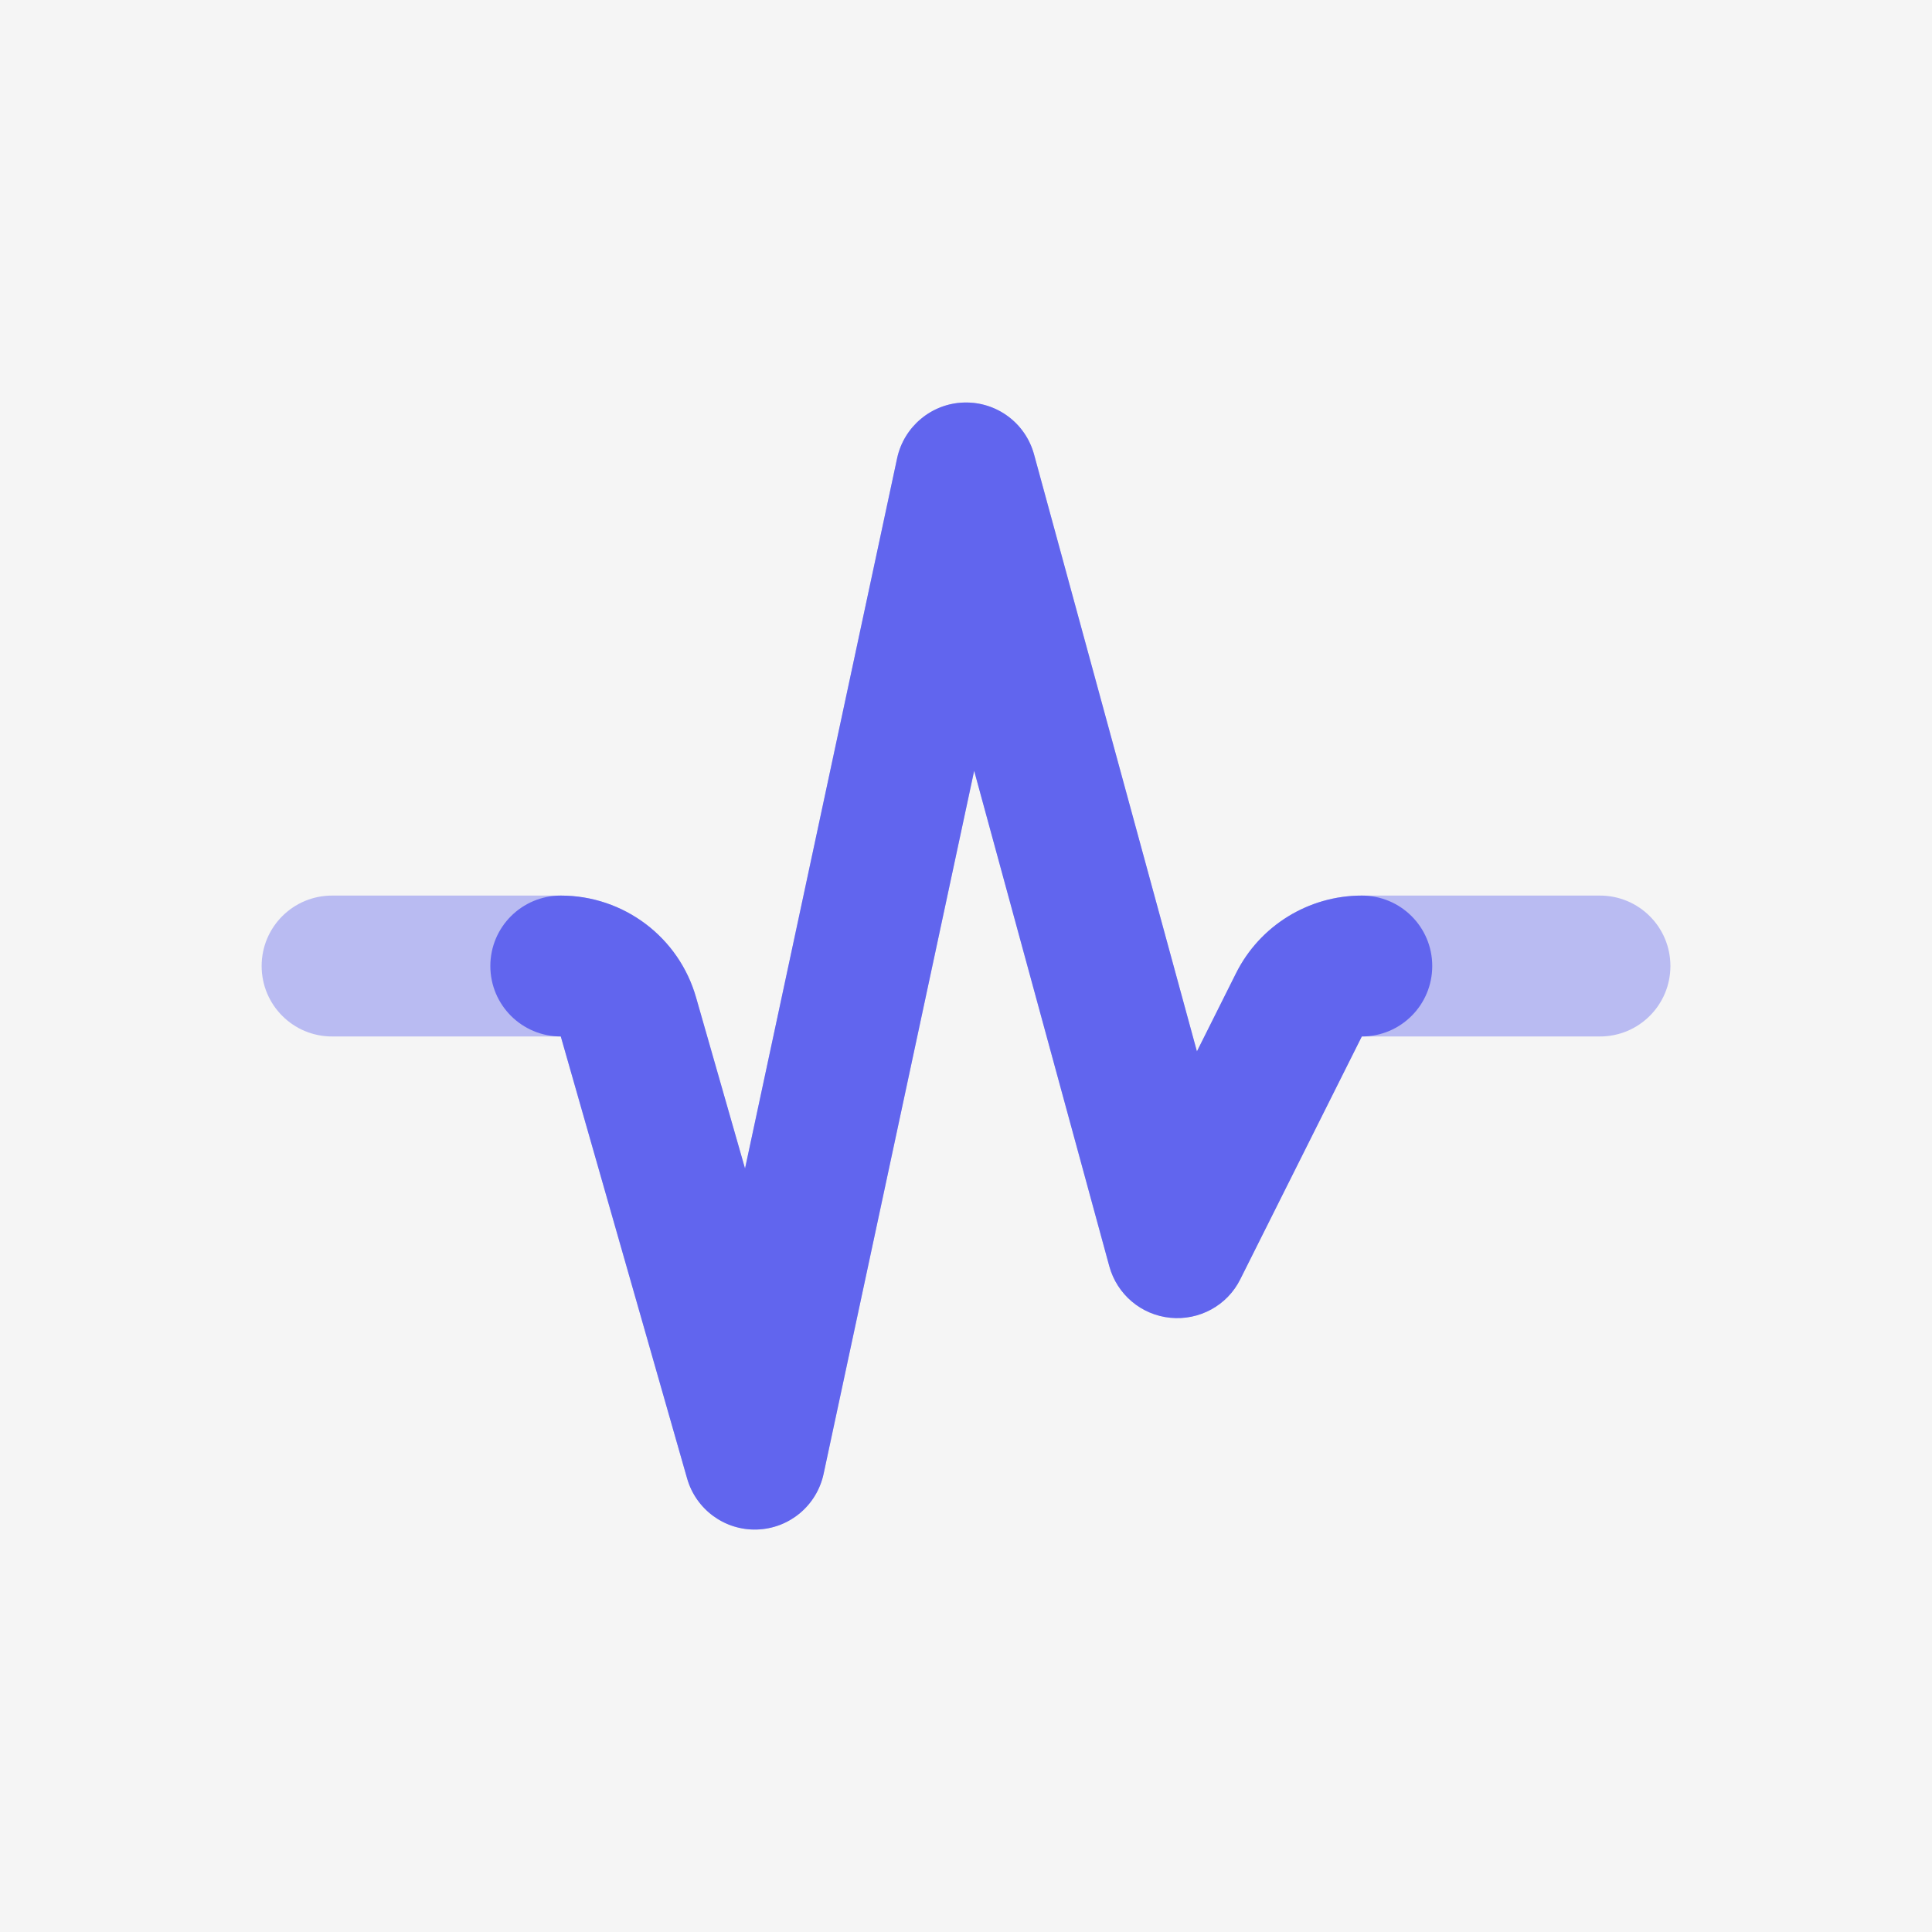 <svg width="40" height="40" viewBox="0 0 40 40" fill="none" xmlns="http://www.w3.org/2000/svg">
<rect width="40" height="40" fill="#F5F5F5"/>
<path opacity="0.4" d="M19.959 8.334C20.634 8.315 21.231 8.757 21.409 9.409L24.781 21.768L25.588 20.155C26.08 19.166 27.091 18.542 28.194 18.542H33.125C33.932 18.542 34.584 19.194 34.584 20C34.584 20.807 33.932 21.459 33.125 21.459H28.194L25.679 26.485C25.41 27.028 24.831 27.342 24.23 27.283C23.628 27.224 23.127 26.8 22.967 26.216L20.169 15.958L17.052 30.514C16.91 31.17 16.345 31.644 15.675 31.667C15.005 31.69 14.409 31.252 14.226 30.61L11.61 21.459H6.875C6.069 21.459 5.417 20.807 5.417 20C5.417 19.194 6.069 18.542 6.875 18.542H11.61C12.914 18.542 14.058 19.403 14.413 20.657L15.425 24.193L18.574 9.487C18.715 8.83 19.289 8.352 19.959 8.334Z" fill="#6165EE"/>
<path d="M19.959 8.334C20.634 8.315 21.231 8.757 21.409 9.409L24.781 21.768L25.588 20.155C26.08 19.166 27.092 18.542 28.195 18.542C29.001 18.542 29.653 19.194 29.653 20C29.653 20.807 29.001 21.459 28.195 21.459L25.679 26.485C25.41 27.028 24.831 27.342 24.23 27.283C23.628 27.224 23.127 26.8 22.967 26.216L20.169 15.958L17.052 30.514C16.911 31.17 16.346 31.644 15.676 31.667C15.006 31.69 14.409 31.252 14.226 30.61L11.611 21.459C10.804 21.459 10.152 20.807 10.152 20C10.152 19.194 10.804 18.542 11.611 18.542C12.914 18.542 14.058 19.403 14.413 20.657L15.425 24.193L18.574 9.487C18.715 8.83 19.29 8.352 19.959 8.334Z" fill="#6165EE"/>
</svg>
